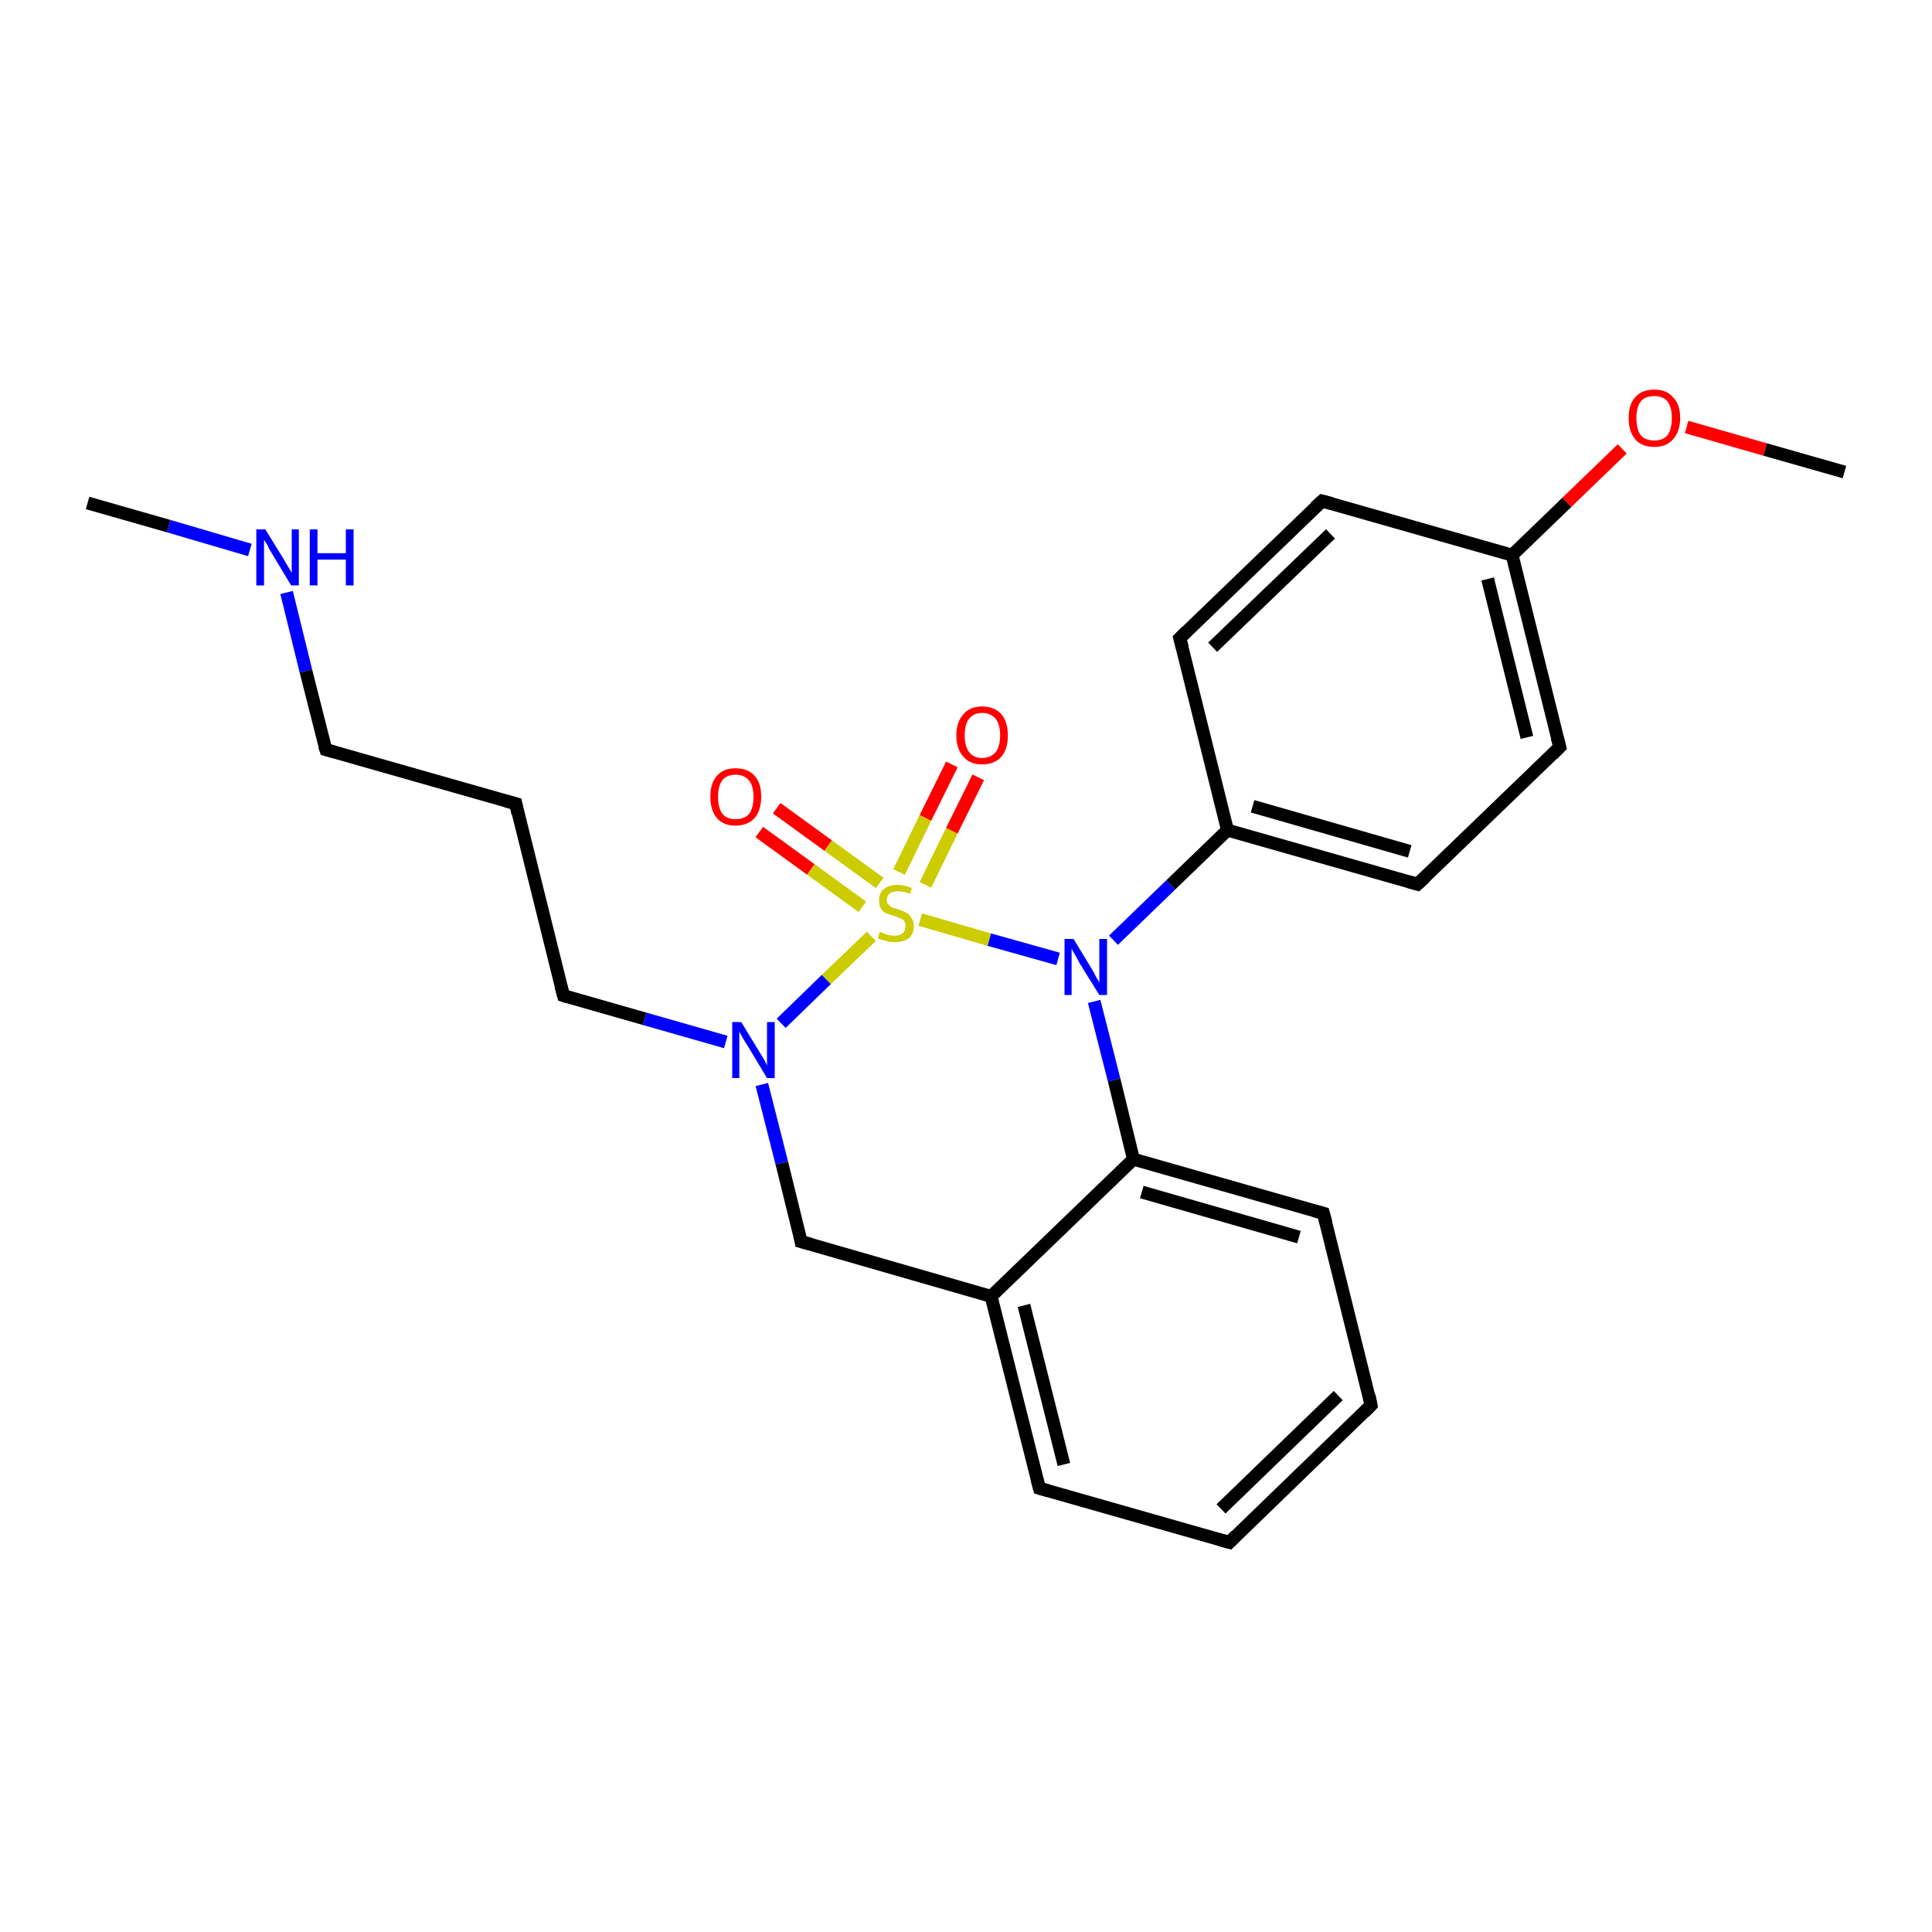 <?xml version='1.0' encoding='iso-8859-1'?>
<svg version='1.1' baseProfile='full'
              xmlns='http://www.w3.org/2000/svg'
                      xmlns:rdkit='http://www.rdkit.org/xml'
                      xmlns:xlink='http://www.w3.org/1999/xlink'
                  xml:space='preserve'
width='300px' height='300px' viewBox='0 0 300 300'>
<!-- END OF HEADER -->
<rect style='opacity:1.0;fill:#FFFFFF;stroke:none' width='300.0' height='300.0' x='0.0' y='0.0'> </rect>
<path class='bond-0 atom-0 atom-1' d='M 13.6,78.1 L 26.2,81.7' style='fill:none;fill-rule:evenodd;stroke:#000000;stroke-width:2.0px;stroke-linecap:butt;stroke-linejoin:miter;stroke-opacity:1' />
<path class='bond-0 atom-0 atom-1' d='M 26.2,81.7 L 38.8,85.4' style='fill:none;fill-rule:evenodd;stroke:#0000FF;stroke-width:2.0px;stroke-linecap:butt;stroke-linejoin:miter;stroke-opacity:1' />
<path class='bond-1 atom-1 atom-2' d='M 44.5,92.0 L 47.5,104.2' style='fill:none;fill-rule:evenodd;stroke:#0000FF;stroke-width:2.0px;stroke-linecap:butt;stroke-linejoin:miter;stroke-opacity:1' />
<path class='bond-1 atom-1 atom-2' d='M 47.5,104.2 L 50.6,116.4' style='fill:none;fill-rule:evenodd;stroke:#000000;stroke-width:2.0px;stroke-linecap:butt;stroke-linejoin:miter;stroke-opacity:1' />
<path class='bond-2 atom-2 atom-3' d='M 50.6,116.4 L 80.1,124.8' style='fill:none;fill-rule:evenodd;stroke:#000000;stroke-width:2.0px;stroke-linecap:butt;stroke-linejoin:miter;stroke-opacity:1' />
<path class='bond-3 atom-3 atom-4' d='M 80.1,124.8 L 87.5,154.6' style='fill:none;fill-rule:evenodd;stroke:#000000;stroke-width:2.0px;stroke-linecap:butt;stroke-linejoin:miter;stroke-opacity:1' />
<path class='bond-4 atom-4 atom-5' d='M 87.5,154.6 L 100.1,158.2' style='fill:none;fill-rule:evenodd;stroke:#000000;stroke-width:2.0px;stroke-linecap:butt;stroke-linejoin:miter;stroke-opacity:1' />
<path class='bond-4 atom-4 atom-5' d='M 100.1,158.2 L 112.7,161.8' style='fill:none;fill-rule:evenodd;stroke:#0000FF;stroke-width:2.0px;stroke-linecap:butt;stroke-linejoin:miter;stroke-opacity:1' />
<path class='bond-5 atom-5 atom-6' d='M 118.3,168.4 L 121.4,180.6' style='fill:none;fill-rule:evenodd;stroke:#0000FF;stroke-width:2.0px;stroke-linecap:butt;stroke-linejoin:miter;stroke-opacity:1' />
<path class='bond-5 atom-5 atom-6' d='M 121.4,180.6 L 124.4,192.8' style='fill:none;fill-rule:evenodd;stroke:#000000;stroke-width:2.0px;stroke-linecap:butt;stroke-linejoin:miter;stroke-opacity:1' />
<path class='bond-6 atom-6 atom-7' d='M 124.4,192.8 L 153.9,201.3' style='fill:none;fill-rule:evenodd;stroke:#000000;stroke-width:2.0px;stroke-linecap:butt;stroke-linejoin:miter;stroke-opacity:1' />
<path class='bond-7 atom-7 atom-8' d='M 153.9,201.3 L 161.4,231.1' style='fill:none;fill-rule:evenodd;stroke:#000000;stroke-width:2.0px;stroke-linecap:butt;stroke-linejoin:miter;stroke-opacity:1' />
<path class='bond-7 atom-7 atom-8' d='M 159.0,202.7 L 165.2,227.4' style='fill:none;fill-rule:evenodd;stroke:#000000;stroke-width:2.0px;stroke-linecap:butt;stroke-linejoin:miter;stroke-opacity:1' />
<path class='bond-8 atom-8 atom-9' d='M 161.4,231.1 L 190.9,239.5' style='fill:none;fill-rule:evenodd;stroke:#000000;stroke-width:2.0px;stroke-linecap:butt;stroke-linejoin:miter;stroke-opacity:1' />
<path class='bond-9 atom-9 atom-10' d='M 190.9,239.5 L 212.9,218.2' style='fill:none;fill-rule:evenodd;stroke:#000000;stroke-width:2.0px;stroke-linecap:butt;stroke-linejoin:miter;stroke-opacity:1' />
<path class='bond-9 atom-9 atom-10' d='M 189.6,234.3 L 207.8,216.7' style='fill:none;fill-rule:evenodd;stroke:#000000;stroke-width:2.0px;stroke-linecap:butt;stroke-linejoin:miter;stroke-opacity:1' />
<path class='bond-10 atom-10 atom-11' d='M 212.9,218.2 L 205.5,188.4' style='fill:none;fill-rule:evenodd;stroke:#000000;stroke-width:2.0px;stroke-linecap:butt;stroke-linejoin:miter;stroke-opacity:1' />
<path class='bond-11 atom-11 atom-12' d='M 205.5,188.4 L 176.0,180.0' style='fill:none;fill-rule:evenodd;stroke:#000000;stroke-width:2.0px;stroke-linecap:butt;stroke-linejoin:miter;stroke-opacity:1' />
<path class='bond-11 atom-11 atom-12' d='M 201.7,192.1 L 177.3,185.1' style='fill:none;fill-rule:evenodd;stroke:#000000;stroke-width:2.0px;stroke-linecap:butt;stroke-linejoin:miter;stroke-opacity:1' />
<path class='bond-12 atom-12 atom-13' d='M 176.0,180.0 L 173.0,167.7' style='fill:none;fill-rule:evenodd;stroke:#000000;stroke-width:2.0px;stroke-linecap:butt;stroke-linejoin:miter;stroke-opacity:1' />
<path class='bond-12 atom-12 atom-13' d='M 173.0,167.7 L 169.9,155.5' style='fill:none;fill-rule:evenodd;stroke:#0000FF;stroke-width:2.0px;stroke-linecap:butt;stroke-linejoin:miter;stroke-opacity:1' />
<path class='bond-13 atom-13 atom-14' d='M 172.9,146.0 L 181.8,137.4' style='fill:none;fill-rule:evenodd;stroke:#0000FF;stroke-width:2.0px;stroke-linecap:butt;stroke-linejoin:miter;stroke-opacity:1' />
<path class='bond-13 atom-13 atom-14' d='M 181.8,137.4 L 190.6,128.9' style='fill:none;fill-rule:evenodd;stroke:#000000;stroke-width:2.0px;stroke-linecap:butt;stroke-linejoin:miter;stroke-opacity:1' />
<path class='bond-14 atom-14 atom-15' d='M 190.6,128.9 L 220.1,137.3' style='fill:none;fill-rule:evenodd;stroke:#000000;stroke-width:2.0px;stroke-linecap:butt;stroke-linejoin:miter;stroke-opacity:1' />
<path class='bond-14 atom-14 atom-15' d='M 194.5,125.2 L 218.9,132.2' style='fill:none;fill-rule:evenodd;stroke:#000000;stroke-width:2.0px;stroke-linecap:butt;stroke-linejoin:miter;stroke-opacity:1' />
<path class='bond-15 atom-15 atom-16' d='M 220.1,137.3 L 242.2,116.0' style='fill:none;fill-rule:evenodd;stroke:#000000;stroke-width:2.0px;stroke-linecap:butt;stroke-linejoin:miter;stroke-opacity:1' />
<path class='bond-16 atom-16 atom-17' d='M 242.2,116.0 L 234.8,86.2' style='fill:none;fill-rule:evenodd;stroke:#000000;stroke-width:2.0px;stroke-linecap:butt;stroke-linejoin:miter;stroke-opacity:1' />
<path class='bond-16 atom-16 atom-17' d='M 237.1,114.5 L 231.0,89.9' style='fill:none;fill-rule:evenodd;stroke:#000000;stroke-width:2.0px;stroke-linecap:butt;stroke-linejoin:miter;stroke-opacity:1' />
<path class='bond-17 atom-17 atom-18' d='M 234.8,86.2 L 243.3,78.0' style='fill:none;fill-rule:evenodd;stroke:#000000;stroke-width:2.0px;stroke-linecap:butt;stroke-linejoin:miter;stroke-opacity:1' />
<path class='bond-17 atom-17 atom-18' d='M 243.3,78.0 L 251.9,69.7' style='fill:none;fill-rule:evenodd;stroke:#FF0000;stroke-width:2.0px;stroke-linecap:butt;stroke-linejoin:miter;stroke-opacity:1' />
<path class='bond-18 atom-18 atom-19' d='M 261.9,66.3 L 274.1,69.8' style='fill:none;fill-rule:evenodd;stroke:#FF0000;stroke-width:2.0px;stroke-linecap:butt;stroke-linejoin:miter;stroke-opacity:1' />
<path class='bond-18 atom-18 atom-19' d='M 274.1,69.8 L 286.4,73.3' style='fill:none;fill-rule:evenodd;stroke:#000000;stroke-width:2.0px;stroke-linecap:butt;stroke-linejoin:miter;stroke-opacity:1' />
<path class='bond-19 atom-17 atom-20' d='M 234.8,86.2 L 205.3,77.8' style='fill:none;fill-rule:evenodd;stroke:#000000;stroke-width:2.0px;stroke-linecap:butt;stroke-linejoin:miter;stroke-opacity:1' />
<path class='bond-20 atom-20 atom-21' d='M 205.3,77.8 L 183.2,99.1' style='fill:none;fill-rule:evenodd;stroke:#000000;stroke-width:2.0px;stroke-linecap:butt;stroke-linejoin:miter;stroke-opacity:1' />
<path class='bond-20 atom-20 atom-21' d='M 206.6,82.9 L 188.3,100.5' style='fill:none;fill-rule:evenodd;stroke:#000000;stroke-width:2.0px;stroke-linecap:butt;stroke-linejoin:miter;stroke-opacity:1' />
<path class='bond-21 atom-13 atom-22' d='M 164.3,148.9 L 153.6,145.9' style='fill:none;fill-rule:evenodd;stroke:#0000FF;stroke-width:2.0px;stroke-linecap:butt;stroke-linejoin:miter;stroke-opacity:1' />
<path class='bond-21 atom-13 atom-22' d='M 153.6,145.9 L 142.9,142.8' style='fill:none;fill-rule:evenodd;stroke:#CCCC00;stroke-width:2.0px;stroke-linecap:butt;stroke-linejoin:miter;stroke-opacity:1' />
<path class='bond-22 atom-22 atom-23' d='M 143.7,137.4 L 147.8,129.0' style='fill:none;fill-rule:evenodd;stroke:#CCCC00;stroke-width:2.0px;stroke-linecap:butt;stroke-linejoin:miter;stroke-opacity:1' />
<path class='bond-22 atom-22 atom-23' d='M 147.8,129.0 L 151.9,120.7' style='fill:none;fill-rule:evenodd;stroke:#FF0000;stroke-width:2.0px;stroke-linecap:butt;stroke-linejoin:miter;stroke-opacity:1' />
<path class='bond-22 atom-22 atom-23' d='M 139.6,135.4 L 143.7,127.0' style='fill:none;fill-rule:evenodd;stroke:#CCCC00;stroke-width:2.0px;stroke-linecap:butt;stroke-linejoin:miter;stroke-opacity:1' />
<path class='bond-22 atom-22 atom-23' d='M 143.7,127.0 L 147.8,118.7' style='fill:none;fill-rule:evenodd;stroke:#FF0000;stroke-width:2.0px;stroke-linecap:butt;stroke-linejoin:miter;stroke-opacity:1' />
<path class='bond-23 atom-22 atom-24' d='M 136.6,137.1 L 128.6,131.3' style='fill:none;fill-rule:evenodd;stroke:#CCCC00;stroke-width:2.0px;stroke-linecap:butt;stroke-linejoin:miter;stroke-opacity:1' />
<path class='bond-23 atom-22 atom-24' d='M 128.6,131.3 L 120.6,125.5' style='fill:none;fill-rule:evenodd;stroke:#FF0000;stroke-width:2.0px;stroke-linecap:butt;stroke-linejoin:miter;stroke-opacity:1' />
<path class='bond-23 atom-22 atom-24' d='M 133.9,140.8 L 125.9,135.0' style='fill:none;fill-rule:evenodd;stroke:#CCCC00;stroke-width:2.0px;stroke-linecap:butt;stroke-linejoin:miter;stroke-opacity:1' />
<path class='bond-23 atom-22 atom-24' d='M 125.9,135.0 L 117.9,129.2' style='fill:none;fill-rule:evenodd;stroke:#FF0000;stroke-width:2.0px;stroke-linecap:butt;stroke-linejoin:miter;stroke-opacity:1' />
<path class='bond-24 atom-22 atom-5' d='M 135.3,145.4 L 128.3,152.1' style='fill:none;fill-rule:evenodd;stroke:#CCCC00;stroke-width:2.0px;stroke-linecap:butt;stroke-linejoin:miter;stroke-opacity:1' />
<path class='bond-24 atom-22 atom-5' d='M 128.3,152.1 L 121.3,158.9' style='fill:none;fill-rule:evenodd;stroke:#0000FF;stroke-width:2.0px;stroke-linecap:butt;stroke-linejoin:miter;stroke-opacity:1' />
<path class='bond-25 atom-12 atom-7' d='M 176.0,180.0 L 153.9,201.3' style='fill:none;fill-rule:evenodd;stroke:#000000;stroke-width:2.0px;stroke-linecap:butt;stroke-linejoin:miter;stroke-opacity:1' />
<path class='bond-26 atom-21 atom-14' d='M 183.2,99.1 L 190.6,128.9' style='fill:none;fill-rule:evenodd;stroke:#000000;stroke-width:2.0px;stroke-linecap:butt;stroke-linejoin:miter;stroke-opacity:1' />
<path d='M 50.4,115.8 L 50.6,116.4 L 52.0,116.8' style='fill:none;stroke:#000000;stroke-width:2.0px;stroke-linecap:butt;stroke-linejoin:miter;stroke-opacity:1;' />
<path d='M 78.6,124.4 L 80.1,124.8 L 80.4,126.3' style='fill:none;stroke:#000000;stroke-width:2.0px;stroke-linecap:butt;stroke-linejoin:miter;stroke-opacity:1;' />
<path d='M 87.1,153.1 L 87.5,154.6 L 88.1,154.8' style='fill:none;stroke:#000000;stroke-width:2.0px;stroke-linecap:butt;stroke-linejoin:miter;stroke-opacity:1;' />
<path d='M 124.3,192.2 L 124.4,192.8 L 125.9,193.2' style='fill:none;stroke:#000000;stroke-width:2.0px;stroke-linecap:butt;stroke-linejoin:miter;stroke-opacity:1;' />
<path d='M 161.0,229.6 L 161.4,231.1 L 162.8,231.5' style='fill:none;stroke:#000000;stroke-width:2.0px;stroke-linecap:butt;stroke-linejoin:miter;stroke-opacity:1;' />
<path d='M 189.4,239.1 L 190.9,239.5 L 192.0,238.4' style='fill:none;stroke:#000000;stroke-width:2.0px;stroke-linecap:butt;stroke-linejoin:miter;stroke-opacity:1;' />
<path d='M 211.8,219.3 L 212.9,218.2 L 212.6,216.7' style='fill:none;stroke:#000000;stroke-width:2.0px;stroke-linecap:butt;stroke-linejoin:miter;stroke-opacity:1;' />
<path d='M 205.9,189.9 L 205.5,188.4 L 204.0,188.0' style='fill:none;stroke:#000000;stroke-width:2.0px;stroke-linecap:butt;stroke-linejoin:miter;stroke-opacity:1;' />
<path d='M 218.7,136.9 L 220.1,137.3 L 221.3,136.2' style='fill:none;stroke:#000000;stroke-width:2.0px;stroke-linecap:butt;stroke-linejoin:miter;stroke-opacity:1;' />
<path d='M 241.1,117.1 L 242.2,116.0 L 241.8,114.5' style='fill:none;stroke:#000000;stroke-width:2.0px;stroke-linecap:butt;stroke-linejoin:miter;stroke-opacity:1;' />
<path d='M 206.8,78.2 L 205.3,77.8 L 204.2,78.8' style='fill:none;stroke:#000000;stroke-width:2.0px;stroke-linecap:butt;stroke-linejoin:miter;stroke-opacity:1;' />
<path d='M 184.3,98.0 L 183.2,99.1 L 183.6,100.6' style='fill:none;stroke:#000000;stroke-width:2.0px;stroke-linecap:butt;stroke-linejoin:miter;stroke-opacity:1;' />
<path class='atom-1' d='M 41.2 82.2
L 44.1 86.9
Q 44.3 87.3, 44.8 88.1
Q 45.3 88.9, 45.3 89.0
L 45.3 82.2
L 46.4 82.2
L 46.4 90.9
L 45.2 90.9
L 42.2 85.9
Q 41.8 85.3, 41.5 84.6
Q 41.1 84.0, 41.0 83.8
L 41.0 90.9
L 39.8 90.9
L 39.8 82.2
L 41.2 82.2
' fill='#0000FF'/>
<path class='atom-1' d='M 48.1 82.2
L 49.3 82.2
L 49.3 85.9
L 53.7 85.9
L 53.7 82.2
L 54.9 82.2
L 54.9 90.9
L 53.7 90.9
L 53.7 86.9
L 49.3 86.9
L 49.3 90.9
L 48.1 90.9
L 48.1 82.2
' fill='#0000FF'/>
<path class='atom-5' d='M 115.1 158.7
L 117.9 163.3
Q 118.2 163.8, 118.7 164.6
Q 119.1 165.4, 119.1 165.5
L 119.1 158.7
L 120.3 158.7
L 120.3 167.4
L 119.1 167.4
L 116.1 162.4
Q 115.7 161.8, 115.3 161.1
Q 114.9 160.4, 114.8 160.2
L 114.8 167.4
L 113.7 167.4
L 113.7 158.7
L 115.1 158.7
' fill='#0000FF'/>
<path class='atom-13' d='M 166.7 145.8
L 169.5 150.4
Q 169.8 150.9, 170.2 151.7
Q 170.7 152.5, 170.7 152.6
L 170.7 145.8
L 171.9 145.8
L 171.9 154.5
L 170.7 154.5
L 167.6 149.5
Q 167.3 148.9, 166.9 148.2
Q 166.5 147.6, 166.4 147.3
L 166.4 154.5
L 165.3 154.5
L 165.3 145.8
L 166.7 145.8
' fill='#0000FF'/>
<path class='atom-18' d='M 252.9 64.9
Q 252.9 62.8, 253.9 61.7
Q 254.9 60.5, 256.9 60.5
Q 258.8 60.5, 259.8 61.7
Q 260.9 62.8, 260.9 64.9
Q 260.9 67.0, 259.8 68.2
Q 258.8 69.4, 256.9 69.4
Q 254.9 69.4, 253.9 68.2
Q 252.9 67.0, 252.9 64.9
M 256.9 68.4
Q 258.2 68.4, 258.9 67.6
Q 259.6 66.7, 259.6 64.9
Q 259.6 63.2, 258.9 62.3
Q 258.2 61.5, 256.9 61.5
Q 255.5 61.5, 254.8 62.3
Q 254.1 63.2, 254.1 64.9
Q 254.1 66.7, 254.8 67.6
Q 255.5 68.4, 256.9 68.4
' fill='#FF0000'/>
<path class='atom-22' d='M 136.6 144.7
Q 136.7 144.7, 137.1 144.9
Q 137.5 145.1, 138.0 145.2
Q 138.4 145.3, 138.9 145.3
Q 139.7 145.3, 140.2 144.9
Q 140.6 144.5, 140.6 143.8
Q 140.6 143.3, 140.4 143.0
Q 140.2 142.7, 139.8 142.6
Q 139.4 142.4, 138.8 142.2
Q 138.0 142.0, 137.6 141.8
Q 137.1 141.6, 136.8 141.1
Q 136.5 140.6, 136.5 139.8
Q 136.5 138.7, 137.2 138.1
Q 138.0 137.4, 139.4 137.4
Q 140.4 137.4, 141.6 137.9
L 141.3 138.8
Q 140.3 138.4, 139.5 138.4
Q 138.6 138.4, 138.2 138.7
Q 137.7 139.1, 137.7 139.7
Q 137.7 140.2, 137.9 140.4
Q 138.2 140.7, 138.5 140.9
Q 138.9 141.0, 139.5 141.2
Q 140.3 141.5, 140.7 141.7
Q 141.2 142.0, 141.5 142.5
Q 141.9 143.0, 141.9 143.8
Q 141.9 145.0, 141.1 145.7
Q 140.3 146.3, 138.9 146.3
Q 138.1 146.3, 137.6 146.1
Q 137.0 146.0, 136.3 145.7
L 136.6 144.7
' fill='#CCCC00'/>
<path class='atom-23' d='M 148.5 114.2
Q 148.5 112.1, 149.6 110.9
Q 150.6 109.7, 152.5 109.7
Q 154.4 109.7, 155.5 110.9
Q 156.5 112.1, 156.5 114.2
Q 156.5 116.3, 155.5 117.5
Q 154.4 118.7, 152.5 118.7
Q 150.6 118.7, 149.6 117.5
Q 148.5 116.3, 148.5 114.2
M 152.5 117.7
Q 153.8 117.7, 154.6 116.8
Q 155.3 115.9, 155.3 114.2
Q 155.3 112.5, 154.6 111.6
Q 153.8 110.7, 152.5 110.7
Q 151.2 110.7, 150.5 111.6
Q 149.8 112.4, 149.8 114.2
Q 149.8 115.9, 150.5 116.8
Q 151.2 117.7, 152.5 117.7
' fill='#FF0000'/>
<path class='atom-24' d='M 110.3 123.7
Q 110.3 121.6, 111.3 120.5
Q 112.3 119.3, 114.2 119.3
Q 116.2 119.3, 117.2 120.5
Q 118.2 121.6, 118.2 123.7
Q 118.2 125.8, 117.2 127.0
Q 116.1 128.2, 114.2 128.2
Q 112.3 128.2, 111.3 127.0
Q 110.3 125.8, 110.3 123.7
M 114.2 127.2
Q 115.6 127.2, 116.3 126.4
Q 117.0 125.5, 117.0 123.7
Q 117.0 122.0, 116.3 121.2
Q 115.6 120.3, 114.2 120.3
Q 112.9 120.3, 112.2 121.1
Q 111.5 122.0, 111.5 123.7
Q 111.5 125.5, 112.2 126.4
Q 112.9 127.2, 114.2 127.2
' fill='#FF0000'/>
</svg>
